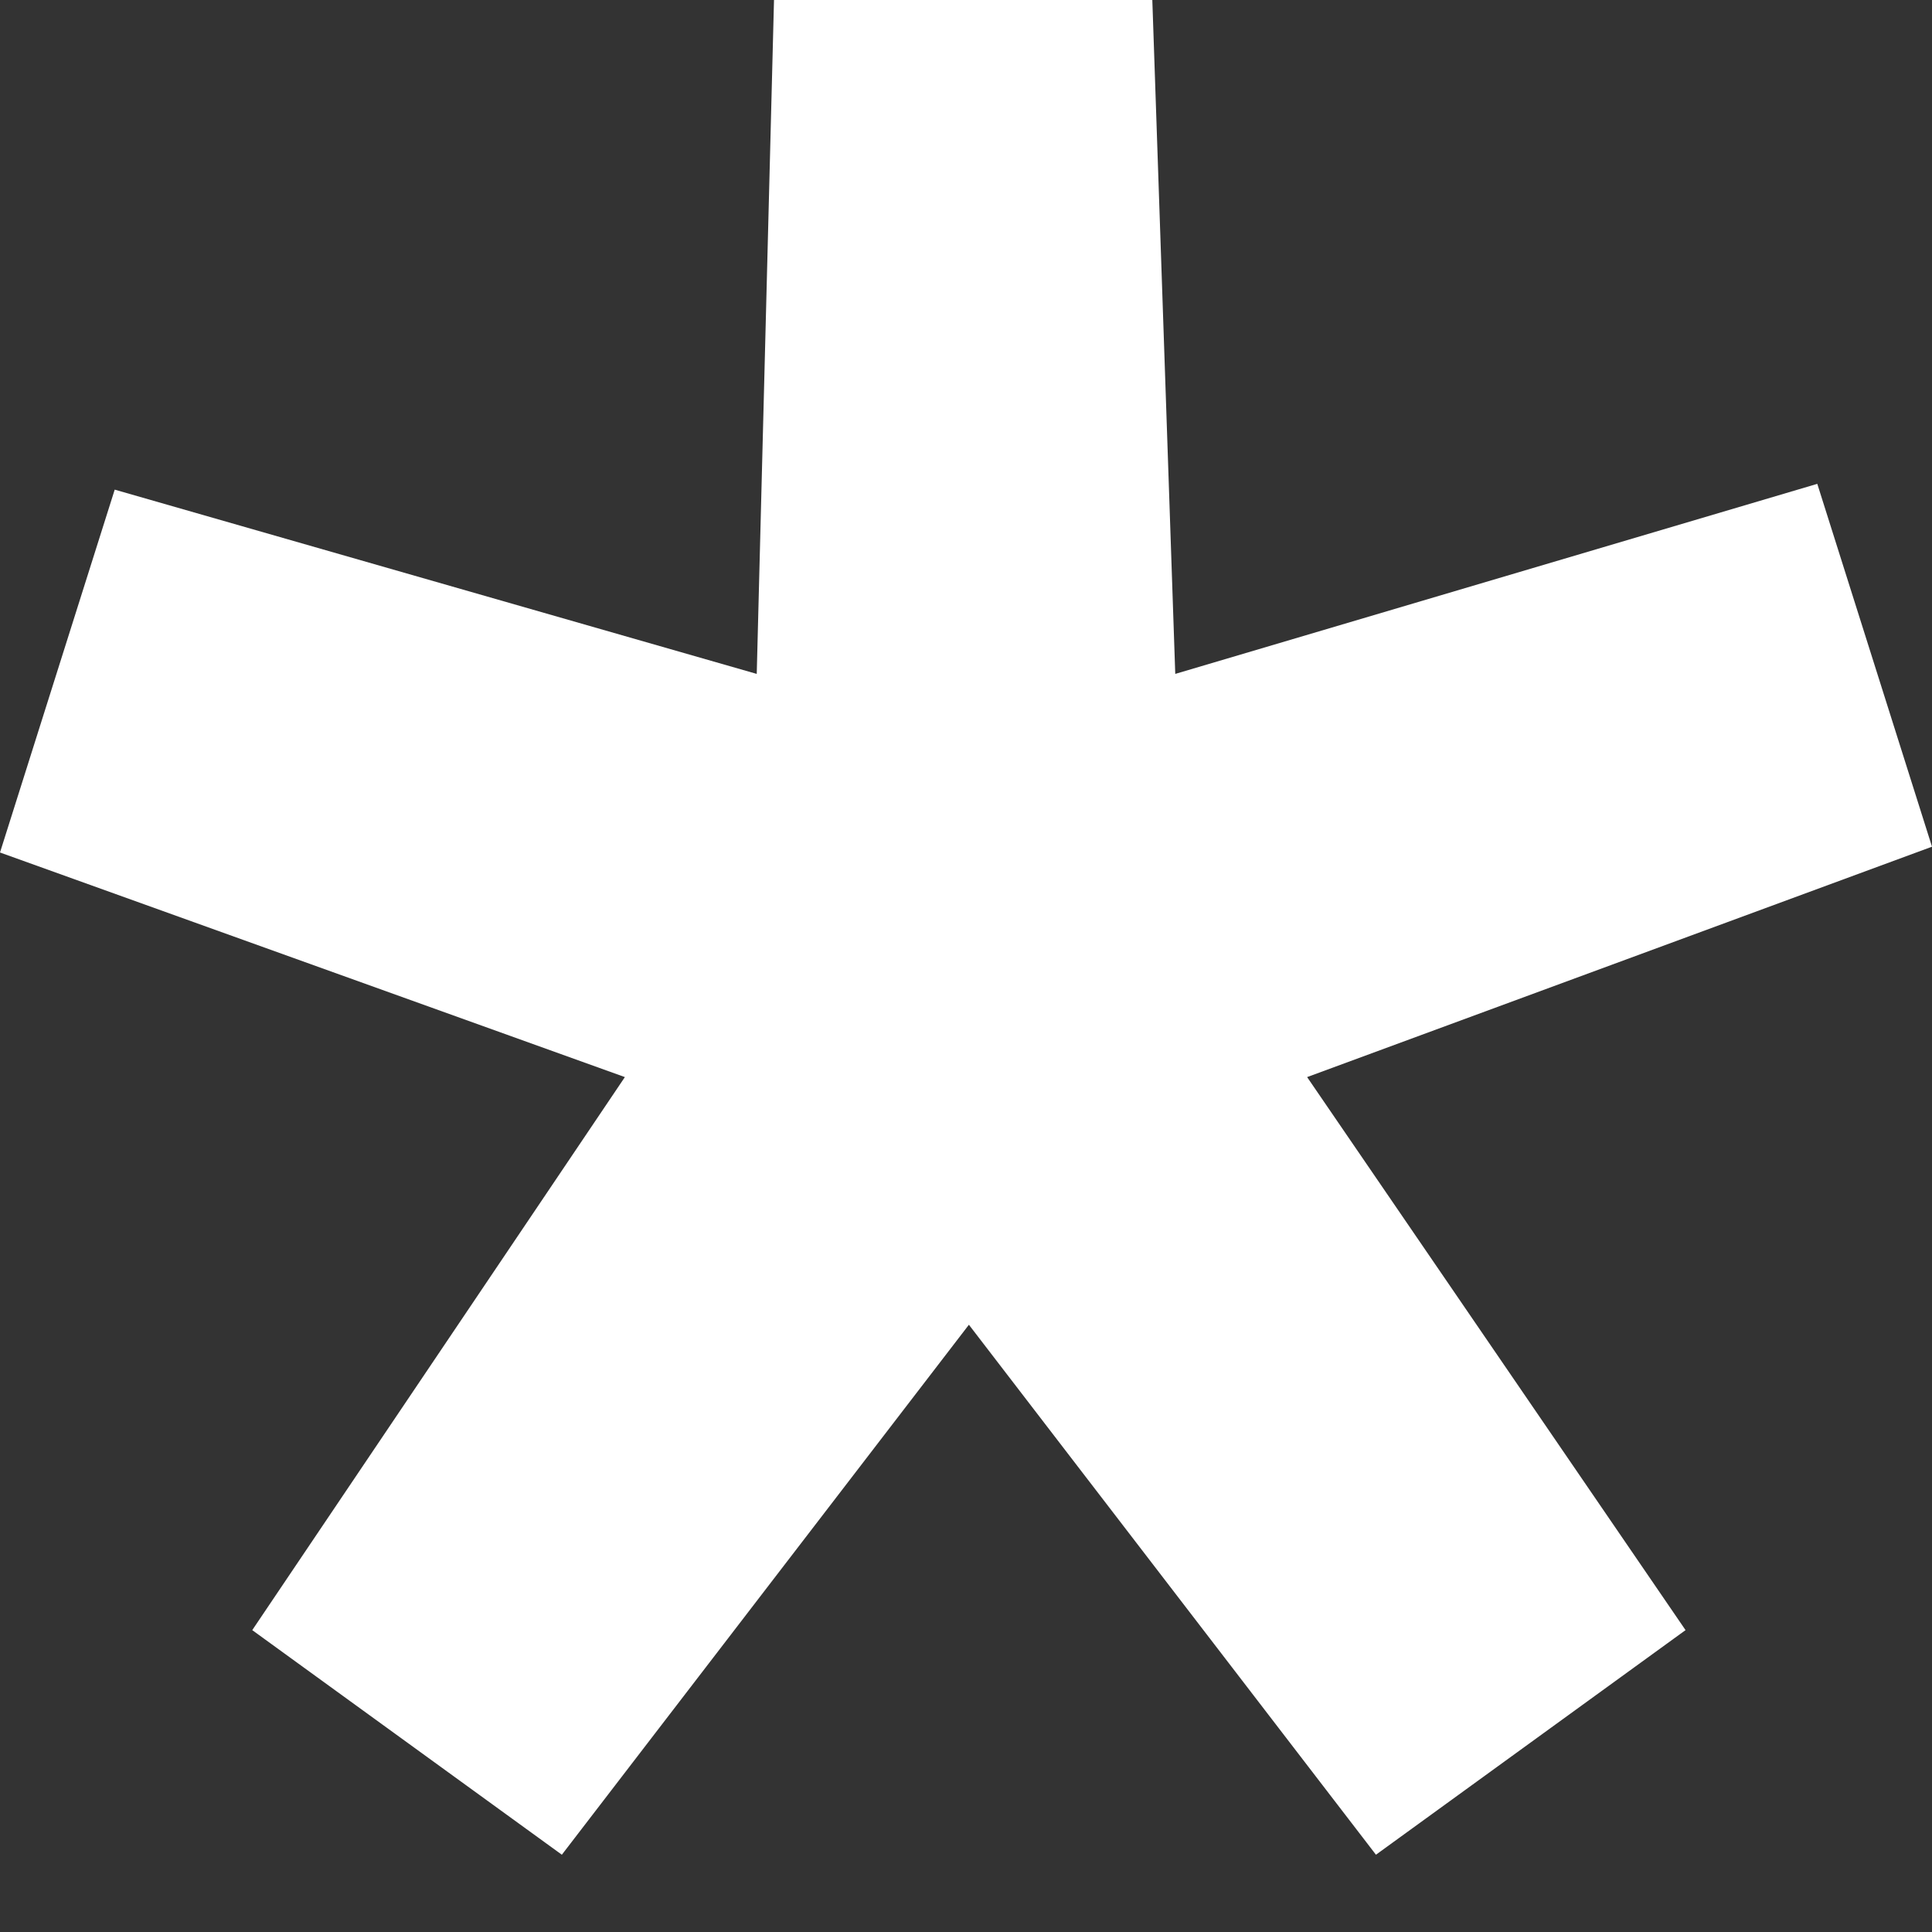 <svg width="16" height="16" viewBox="0 0 16 16" fill="none" xmlns="http://www.w3.org/2000/svg">
<rect x="0" y="0" width="16" height="16" fill="#333333" stroke="none"/>
<g clip-path="url(#clip0_394_750)">
<path d="M11.395 15.36L8.024 10.971L4.653 15.36L2.089 13.5L5.175 8.92L0 7.06L0.95 4.055L6.267 5.581L6.41 0H9.543L9.733 5.581L15.05 4.007L16 7.012L10.825 8.92L13.959 13.5L11.395 15.36Z" fill="white"/>
</g>
<defs>
<clipPath id="clip0_394_750">
<rect width="16" height="16" fill="white"/>
</clipPath>
</defs>
</svg>
